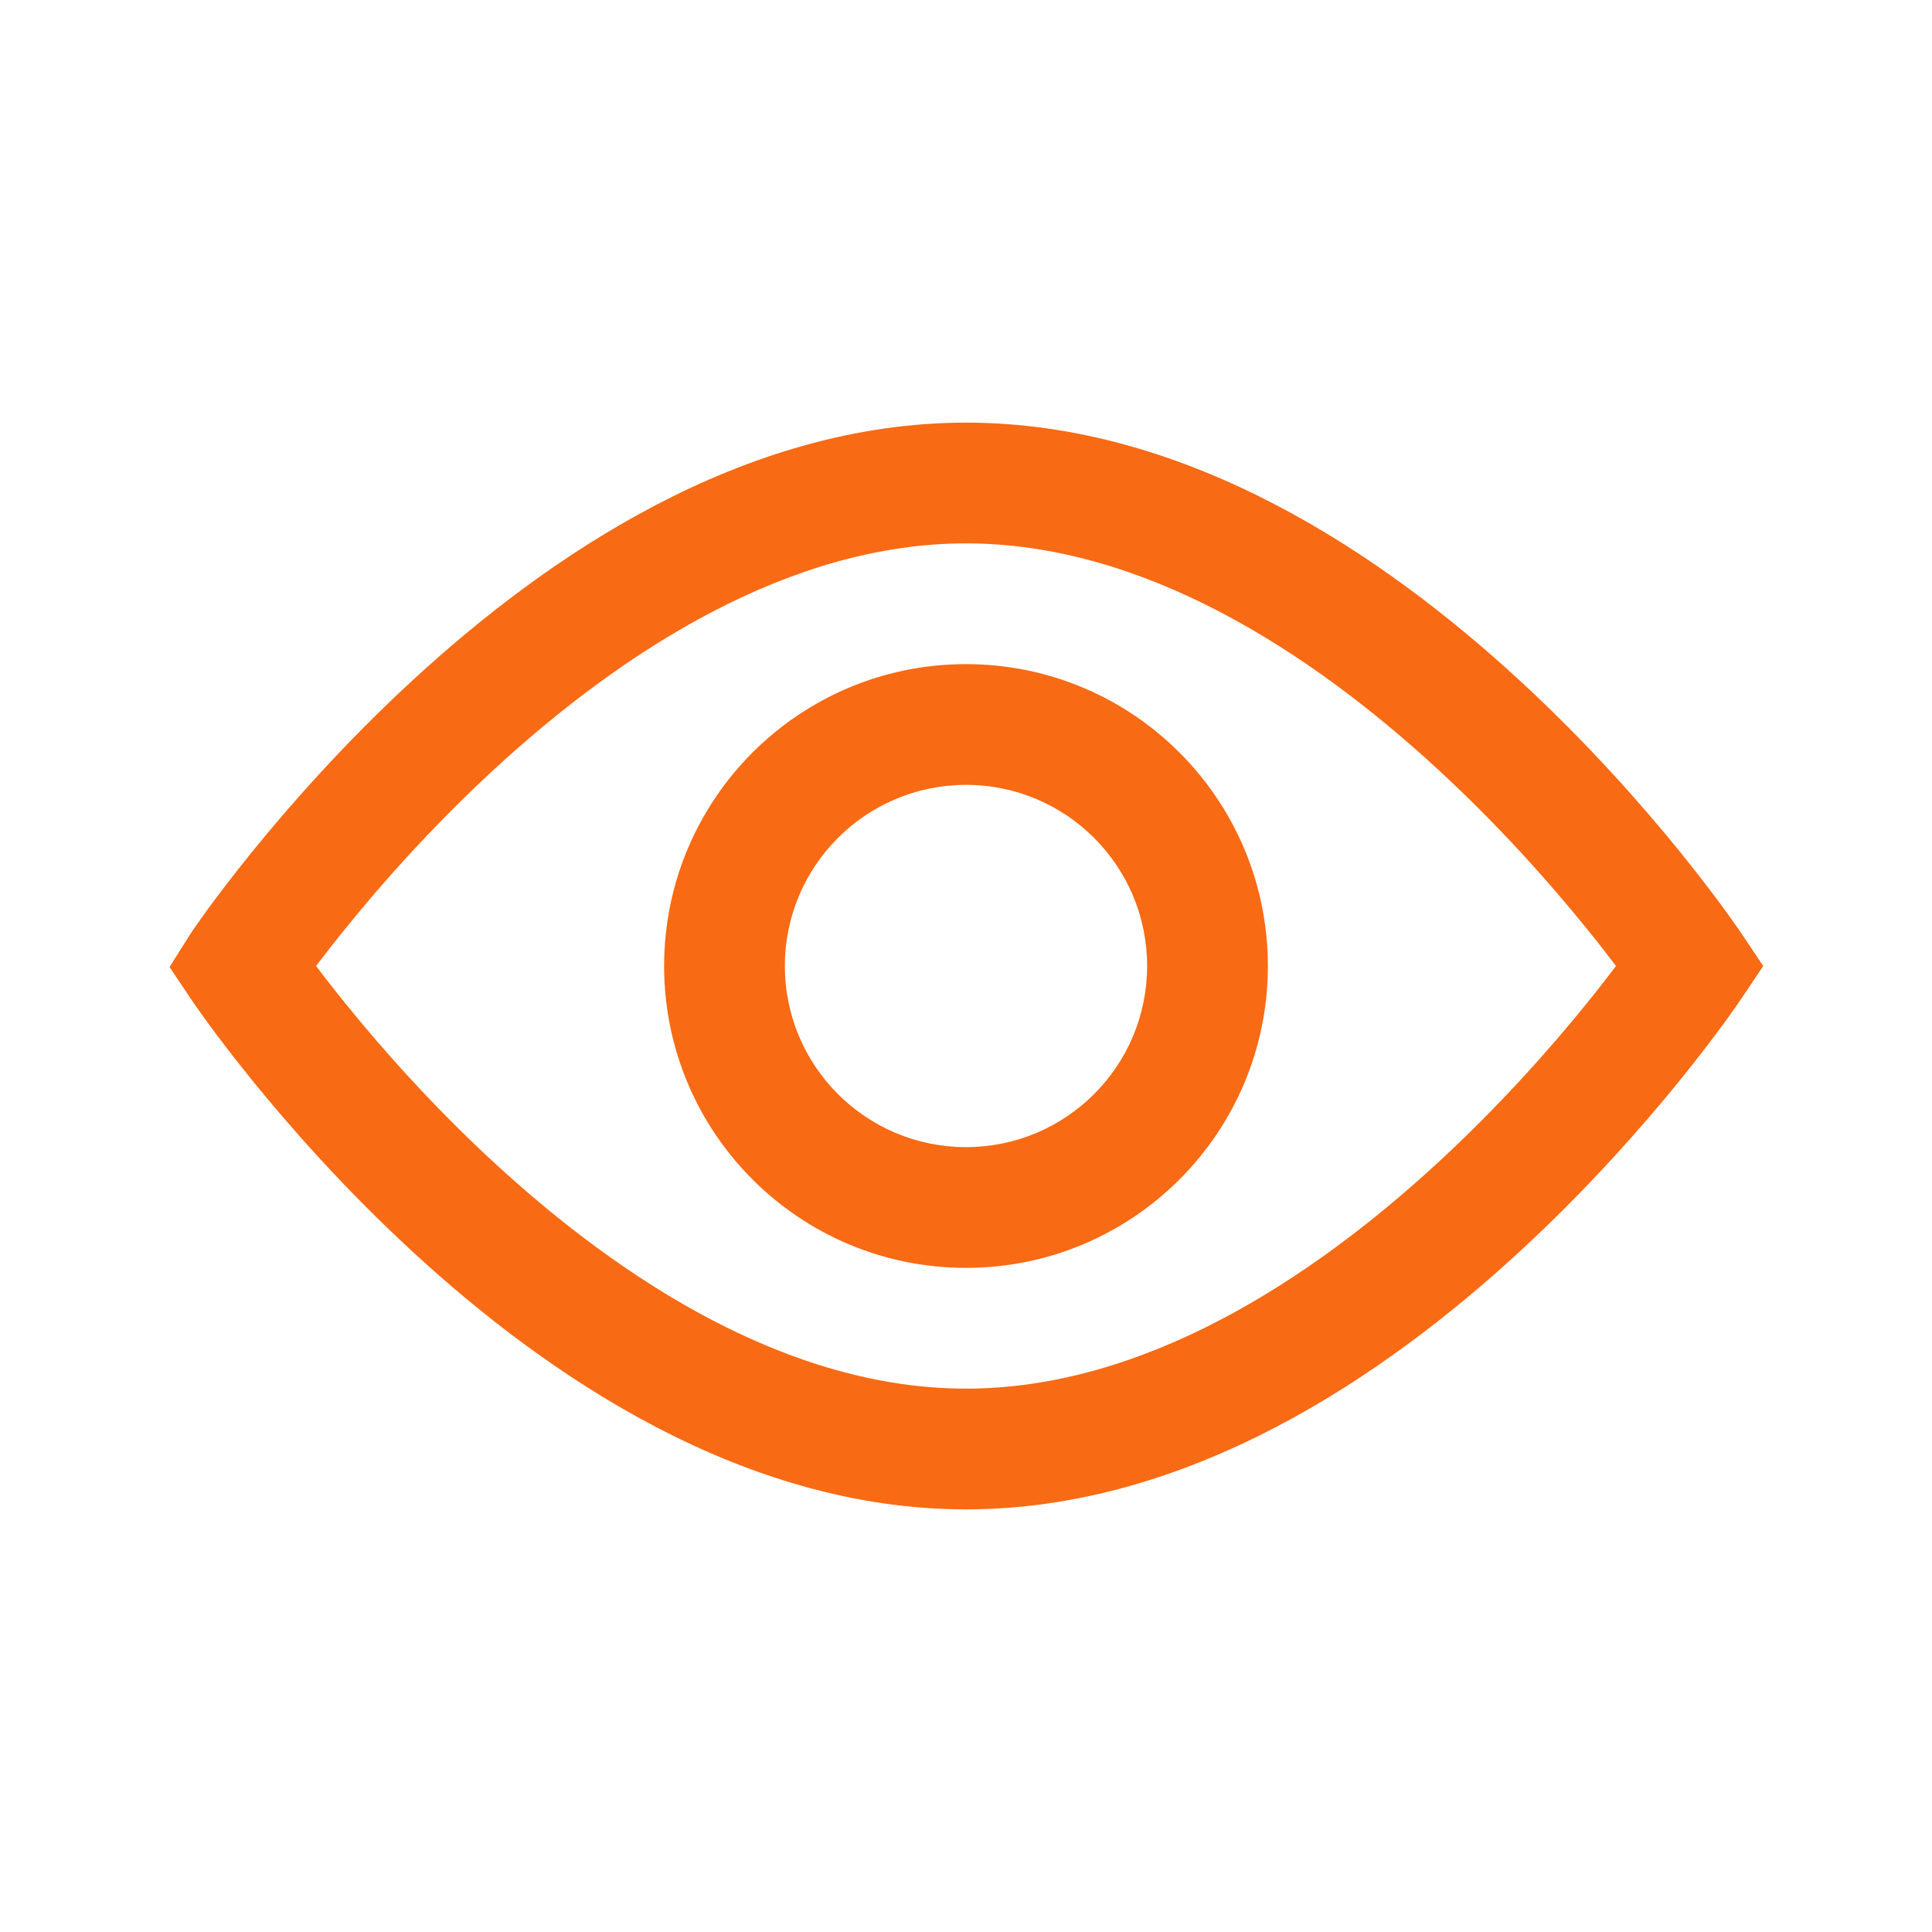 <svg width="20" height="20" viewBox="0 0 20 20" fill="none" xmlns="http://www.w3.org/2000/svg">
<path fill-rule="evenodd" clip-rule="evenodd" d="M10 4.375C7.689 4.375 5.664 5.759 4.274 7.04C3.567 7.691 2.997 8.34 2.604 8.825C2.407 9.069 2.253 9.272 2.148 9.416C2.095 9.489 2.055 9.546 2.027 9.586C2.013 9.606 2.002 9.621 1.994 9.633L1.986 9.646L1.983 9.649L1.755 10.011L1.982 10.349L1.983 10.351L1.986 10.354L1.994 10.367C2.002 10.379 2.013 10.394 2.027 10.414C2.055 10.454 2.095 10.511 2.148 10.584C2.253 10.728 2.407 10.931 2.604 11.175C2.997 11.66 3.567 12.309 4.274 12.96C5.664 14.241 7.689 15.625 10 15.625C12.312 15.625 14.336 14.241 15.727 12.96C16.434 12.309 17.004 11.66 17.397 11.175C17.594 10.931 17.747 10.728 17.853 10.584C17.905 10.511 17.946 10.454 17.974 10.414C17.988 10.394 17.999 10.379 18.006 10.367L18.015 10.354L18.018 10.351L18.019 10.349L18.253 10L18.019 9.651L18.018 9.649L18.015 9.646L18.006 9.633C17.999 9.621 17.988 9.606 17.974 9.586C17.946 9.546 17.905 9.489 17.853 9.416C17.747 9.272 17.594 9.069 17.397 8.825C17.004 8.34 16.434 7.691 15.727 7.04C14.336 5.759 12.312 4.375 10 4.375ZM3.576 10.388C3.456 10.24 3.354 10.109 3.272 10C3.354 9.891 3.456 9.76 3.576 9.612C3.941 9.16 4.47 8.559 5.12 7.96C6.444 6.741 8.17 5.625 10 5.625C11.831 5.625 13.557 6.741 14.88 7.96C15.531 8.559 16.059 9.16 16.425 9.612C16.545 9.76 16.646 9.891 16.729 10C16.646 10.109 16.545 10.24 16.425 10.388C16.059 10.84 15.531 11.441 14.88 12.04C13.557 13.259 11.831 14.375 10 14.375C8.17 14.375 6.444 13.259 5.12 12.04C4.47 11.441 3.941 10.84 3.576 10.388ZM11.875 10C11.875 11.036 11.036 11.875 10 11.875C8.965 11.875 8.125 11.036 8.125 10C8.125 8.964 8.965 8.125 10 8.125C11.036 8.125 11.875 8.964 11.875 10ZM13.125 10C13.125 11.726 11.726 13.125 10 13.125C8.274 13.125 6.875 11.726 6.875 10C6.875 8.274 8.274 6.875 10 6.875C11.726 6.875 13.125 8.274 13.125 10Z" fill="#F86A14"/>
</svg>
